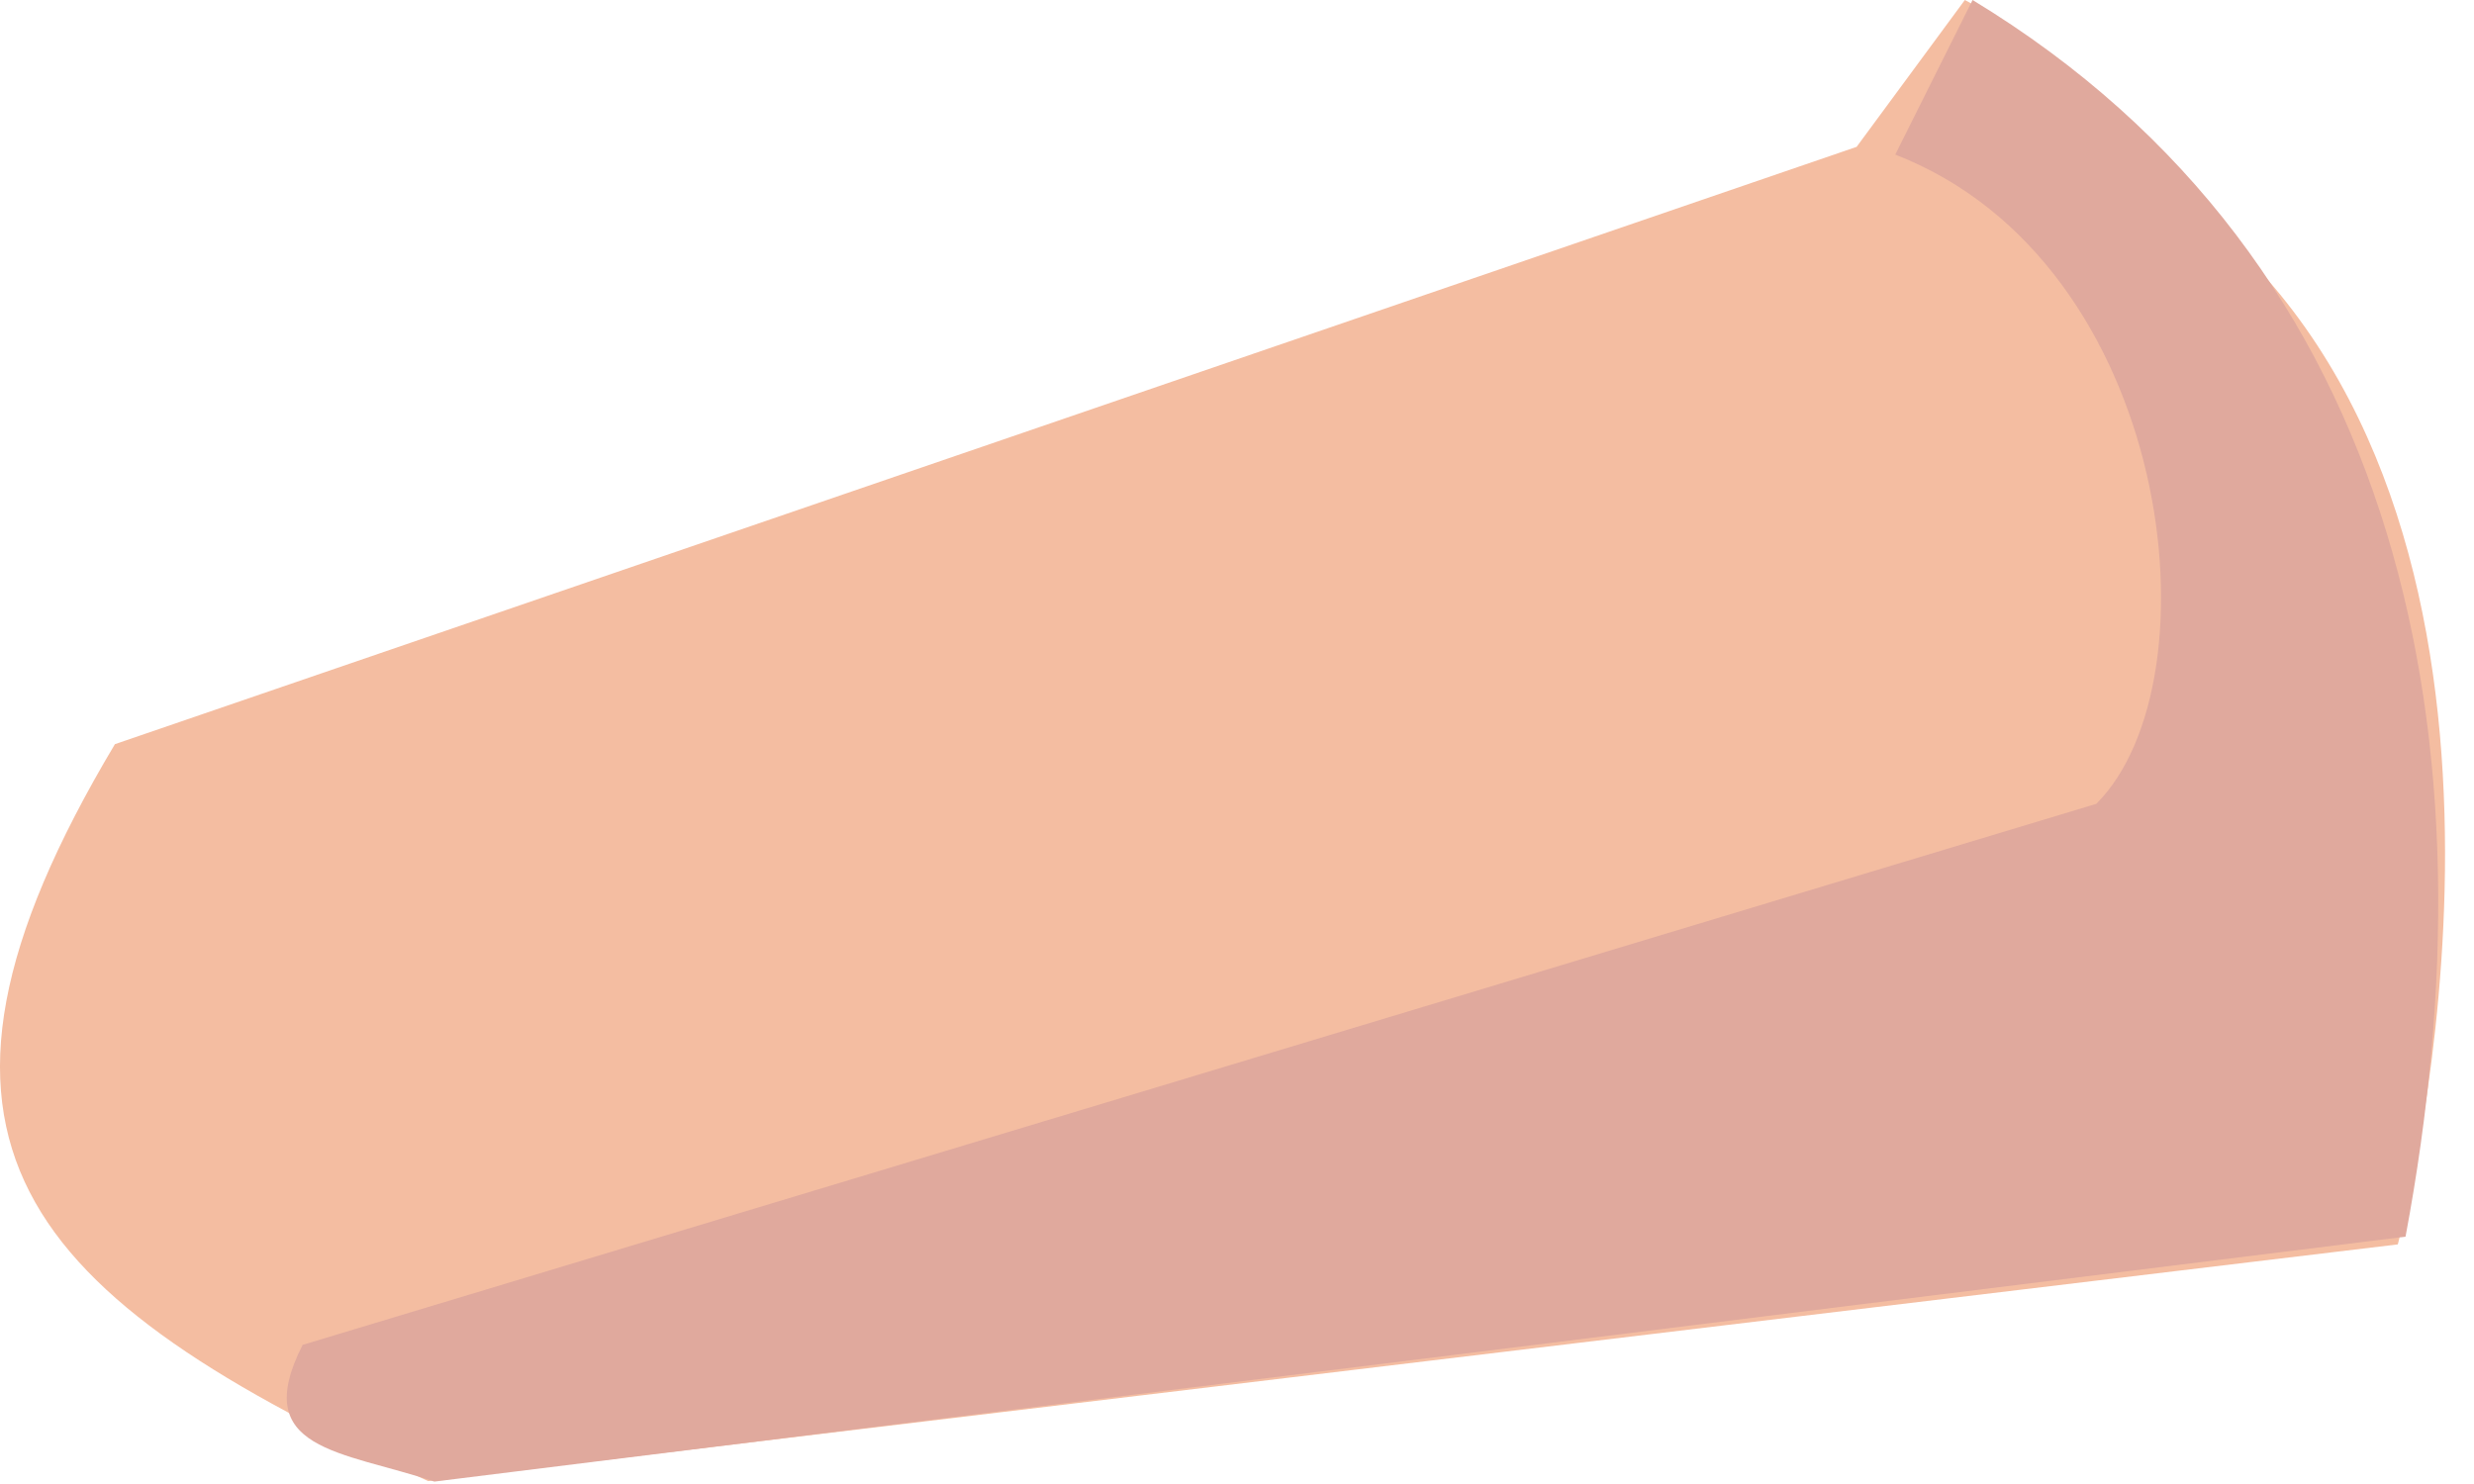 <svg width="40" height="24" viewBox="0 0 40 24" fill="none" xmlns="http://www.w3.org/2000/svg">
<path d="M36.643 4.5C33.36 0.768 31.768 0 31.768 0L30.018 2.375L1.858 12.035C-1.977 18.461 0.324 20.944 6.923 23.953L38.768 20.125C38.768 20.125 41.495 10.017 36.643 4.5Z" fill="#F4BDA1"/>
<path d="M33.893 13C35.893 11 35.143 4.25 30.643 2.5L31.893 0C38.893 4.25 40.393 12 38.893 20L7.023 23.961C5.523 23.461 4.023 23.461 4.893 21.75L33.893 13Z" fill="#E0A99D"/>
</svg>
